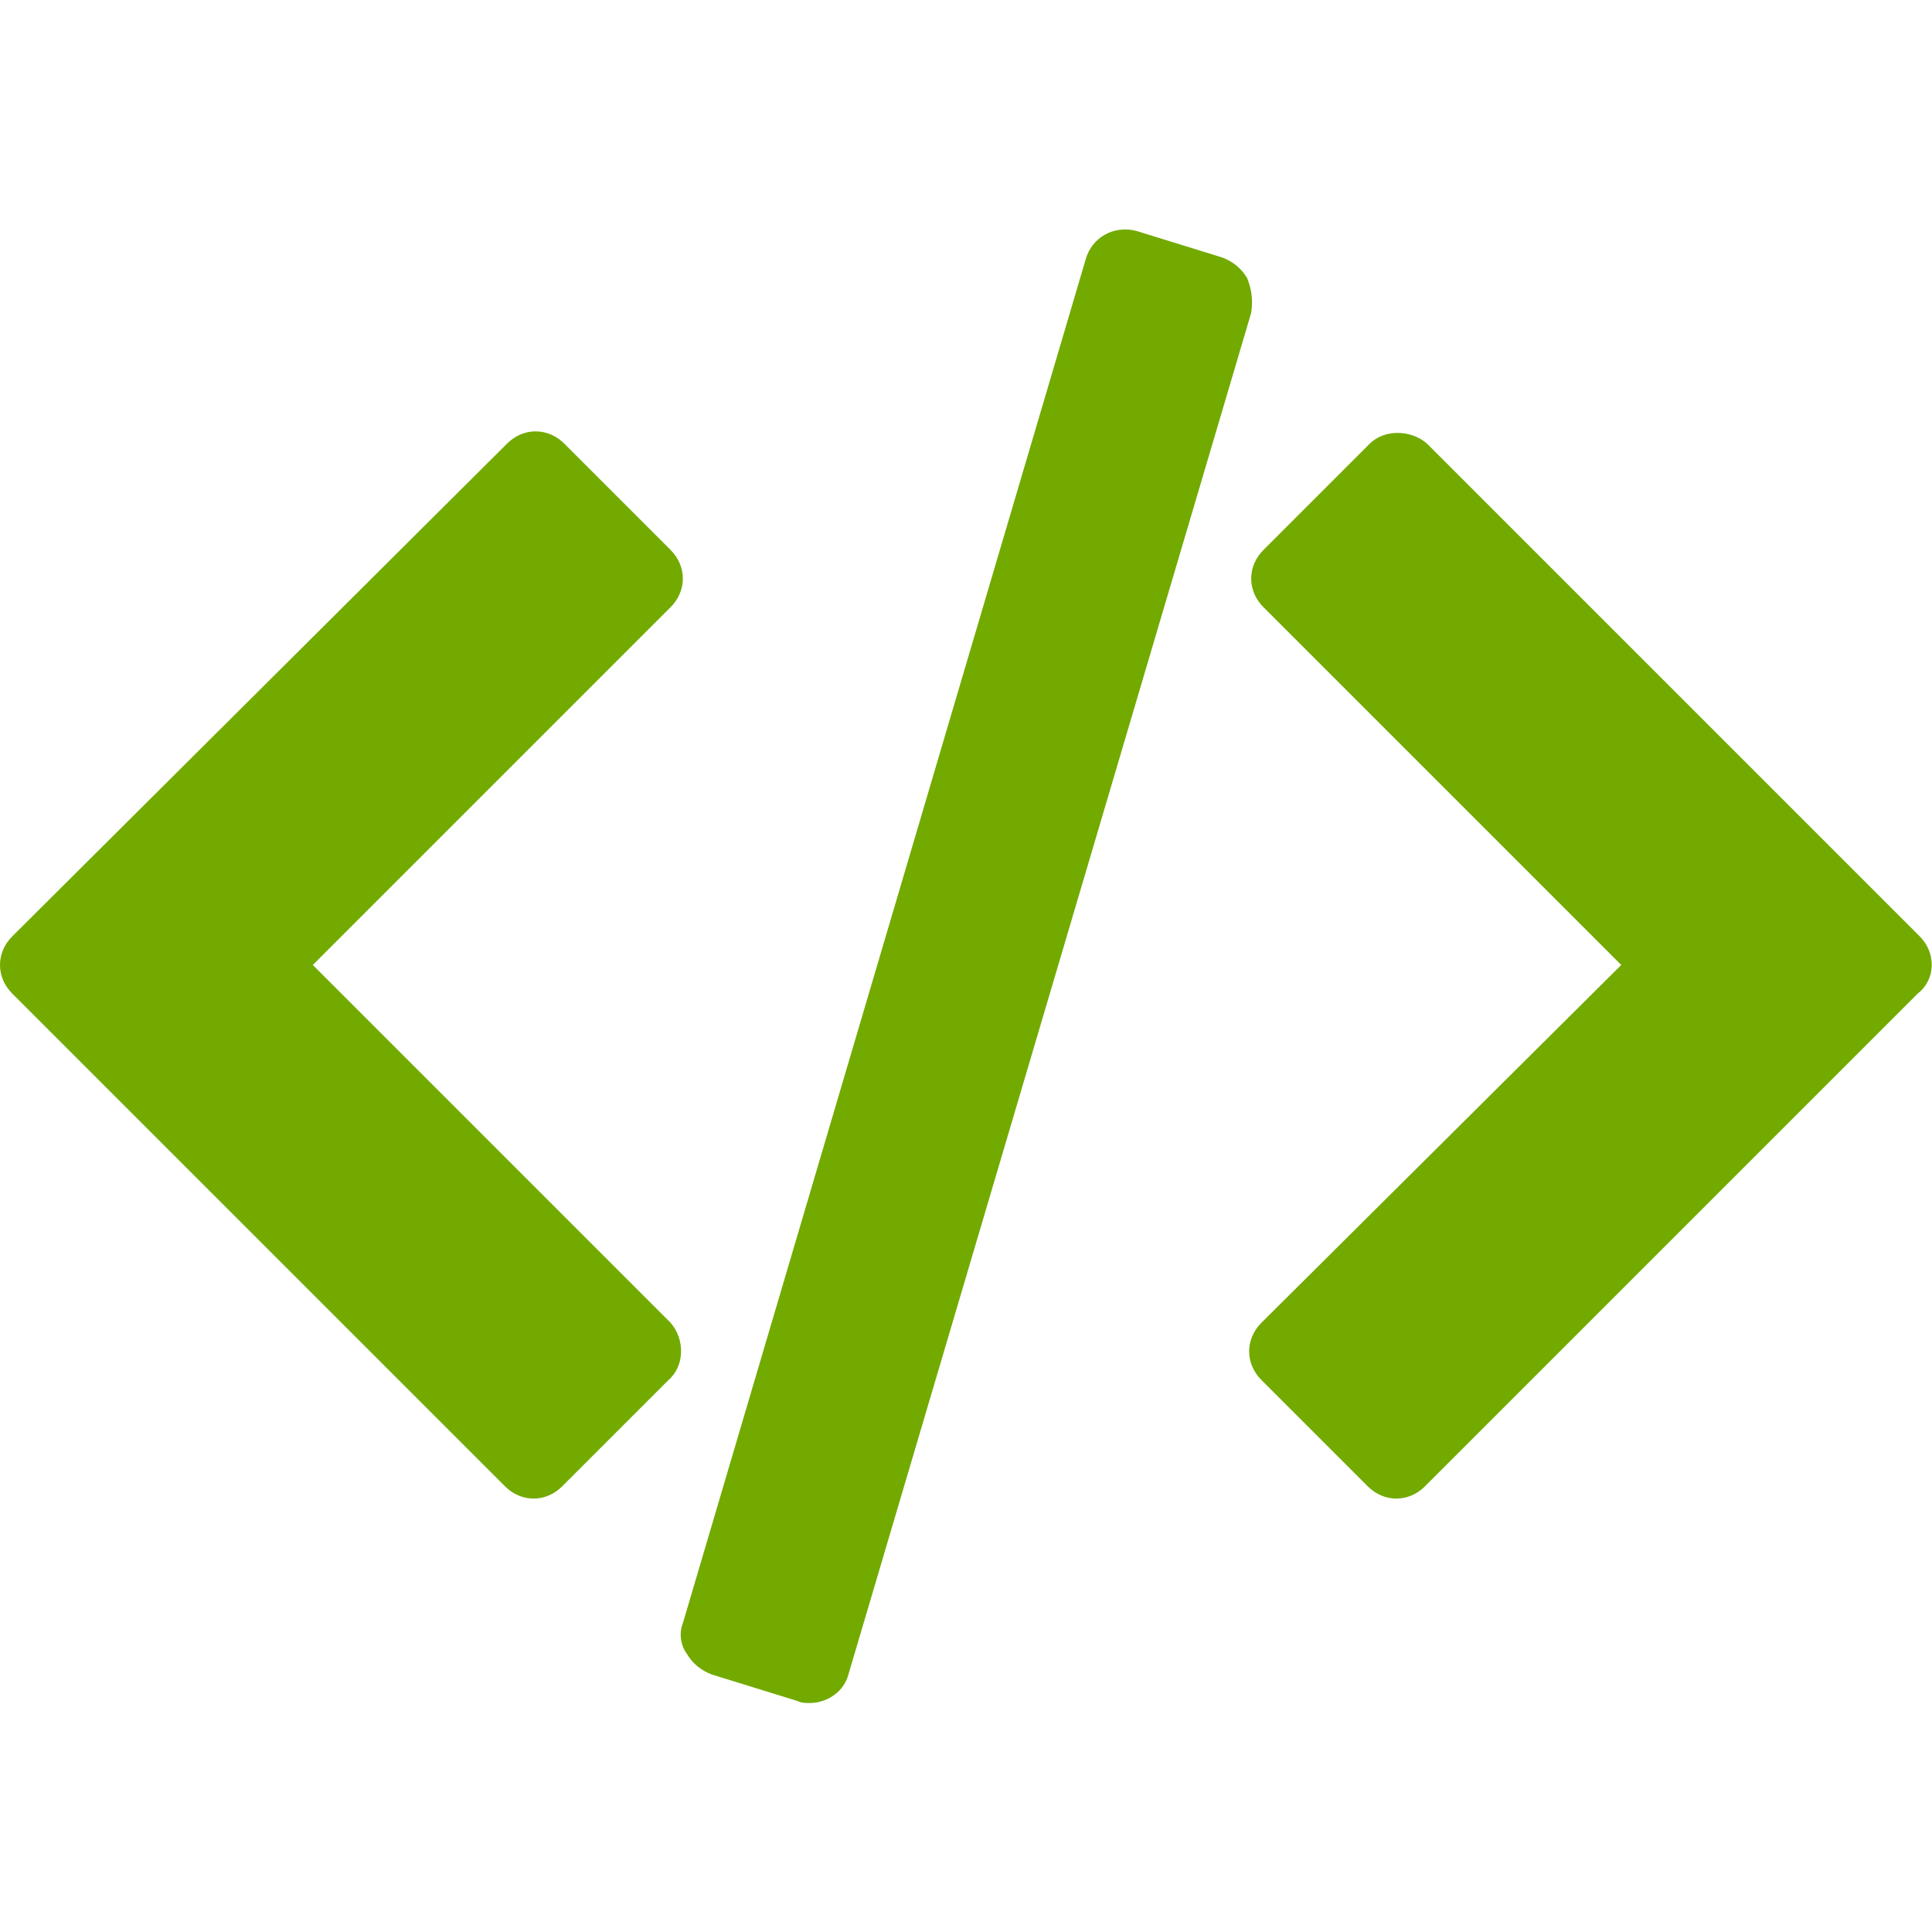 <?xml version="1.0" encoding="utf-8"?>
<!-- Generator: Adobe Illustrator 23.0.6, SVG Export Plug-In . SVG Version: 6.00 Build 0)  -->
<svg version="1.1" id="Capa_1" xmlns="http://www.w3.org/2000/svg" xmlns:xlink="http://www.w3.org/1999/xlink" x="0px" y="0px"
	 width="94.5px" height="94.5px" viewBox="0 0 94.5 94.5" style="enable-background:new 0 0 94.5 94.5;" xml:space="preserve">
<style type="text/css">
	.st0{fill:#72AA00;}
</style>
<g>
	<g>
		<path class="st0" d="M93.9,45.8L69.8,21.7C69,21,67.7,21,67,21.7l-5.2,5.2c-0.8,0.8-0.8,2,0,2.8l17.5,17.5L61.7,64.7
			c-0.8,0.8-0.8,2,0,2.8l5.2,5.2c0.4,0.4,0.9,0.6,1.4,0.6c0.5,0,1-0.2,1.4-0.6l24.1-24.1C94.7,47.9,94.7,46.6,93.9,45.8z"/>
		<path class="st0" d="M32.8,64.7L15.3,47.2l17.5-17.5c0.4-0.4,0.6-0.9,0.6-1.4c0-0.5-0.2-1-0.6-1.4l-5.2-5.2
			c-0.4-0.4-0.9-0.6-1.4-0.6c-0.5,0-1,0.2-1.4,0.6L0.6,45.8c-0.8,0.8-0.8,2,0,2.8l24.1,24.1c0.4,0.4,0.9,0.6,1.4,0.6
			c0.5,0,1-0.2,1.4-0.6l5.2-5.2C33.5,66.8,33.5,65.5,32.8,64.7z"/>
		<path class="st0" d="M61,13.6c-0.3-0.5-0.7-0.8-1.2-1l-4.2-1.3c-1.1-0.3-2.2,0.3-2.5,1.4L33.4,79.4c-0.2,0.5-0.1,1.1,0.2,1.5
			c0.3,0.5,0.7,0.8,1.2,1l4.2,1.3c0.2,0.1,0.4,0.1,0.6,0.1c0.9,0,1.7-0.6,1.9-1.4l19.7-66.6C61.3,14.6,61.2,14.1,61,13.6z"/>
	</g>
</g>
</svg>
